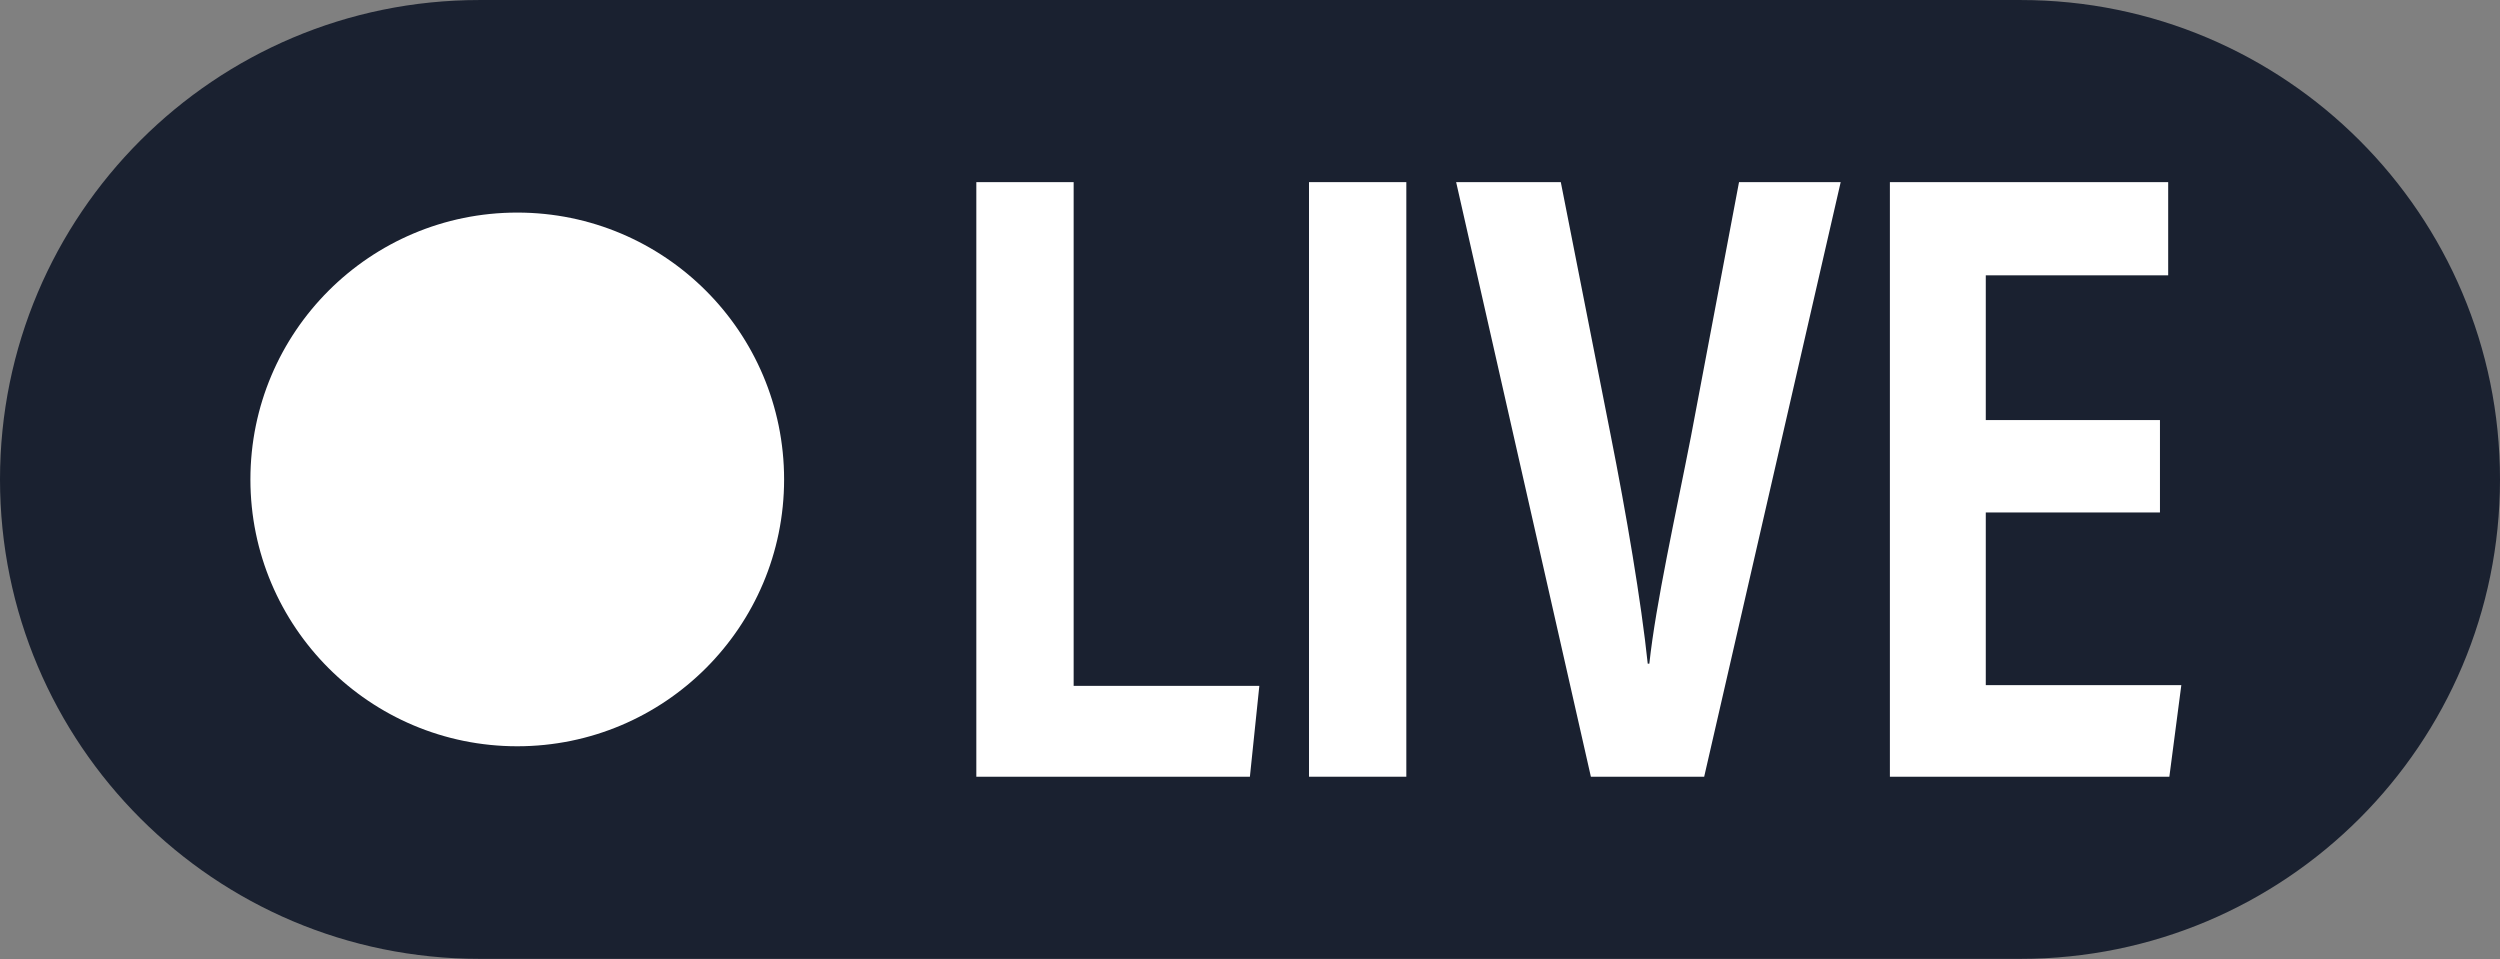 <?xml version="1.0" encoding="UTF-8" standalone="no"?><svg xmlns="http://www.w3.org/2000/svg" xmlns:xlink="http://www.w3.org/1999/xlink" fill="#000000" height="191.8" preserveAspectRatio="xMidYMid meet" version="1" viewBox="0.0 0.0 500.0 191.8" width="500" zoomAndPan="magnify"><rect x="0.0" y="0.0" width="500.0" height="191.8" fill="#808080" stroke="none"/><defs><clipPath id="a"><path d="M 0 0 L 500 0 L 500 191.77 L 0 191.77 Z M 0 0"/></clipPath></defs><g><g clip-path="url(#a)" id="change1_1"><path d="M 404.117 191.77 L 95.883 191.77 C 42.93 191.77 0 148.84 0 95.887 C 0 42.93 42.93 0.004 95.883 0.004 L 404.117 0.004 C 457.07 0.004 500 42.93 500 95.887 C 500 148.84 457.07 191.77 404.117 191.77" fill="#1a2130"/></g><g id="change2_1"><path d="M 156.82 95.887 C 156.82 125.363 132.926 149.254 103.449 149.254 C 73.977 149.254 50.082 125.363 50.082 95.887 C 50.082 66.41 73.977 42.516 103.449 42.516 C 132.926 42.516 156.82 66.41 156.82 95.887" fill="#ffffff"/></g><g id="change3_1"><path d="M 195.266 36.426 L 214.73 36.426 L 214.73 137.176 L 251.867 137.176 L 249.98 155.344 L 195.266 155.344 L 195.266 36.426" fill="#ffffff"/></g><g id="change3_2"><path d="M 281.266 36.426 L 281.266 155.344 L 261.801 155.344 L 261.801 36.426 L 281.266 36.426" fill="#ffffff"/></g><g id="change3_3"><path d="M 318.176 155.344 L 291.227 36.426 L 312.16 36.426 L 322.105 86.875 C 325.25 102.707 328.242 120.312 329.547 132.738 L 329.867 132.738 C 331.172 120.656 335.148 102.883 338.188 87.316 L 347.805 36.426 L 368.137 36.426 L 340.836 155.344 L 318.176 155.344" fill="#ffffff"/></g><g id="change3_4"><path d="M 431.992 102.488 L 397.156 102.488 L 397.156 137.02 L 436.266 137.02 L 433.871 155.344 L 377.977 155.344 L 377.977 36.426 L 433.637 36.426 L 433.637 55.062 L 397.156 55.062 L 397.156 84.008 L 431.992 84.008 L 431.992 102.488" fill="#ffffff"/></g></g></svg>